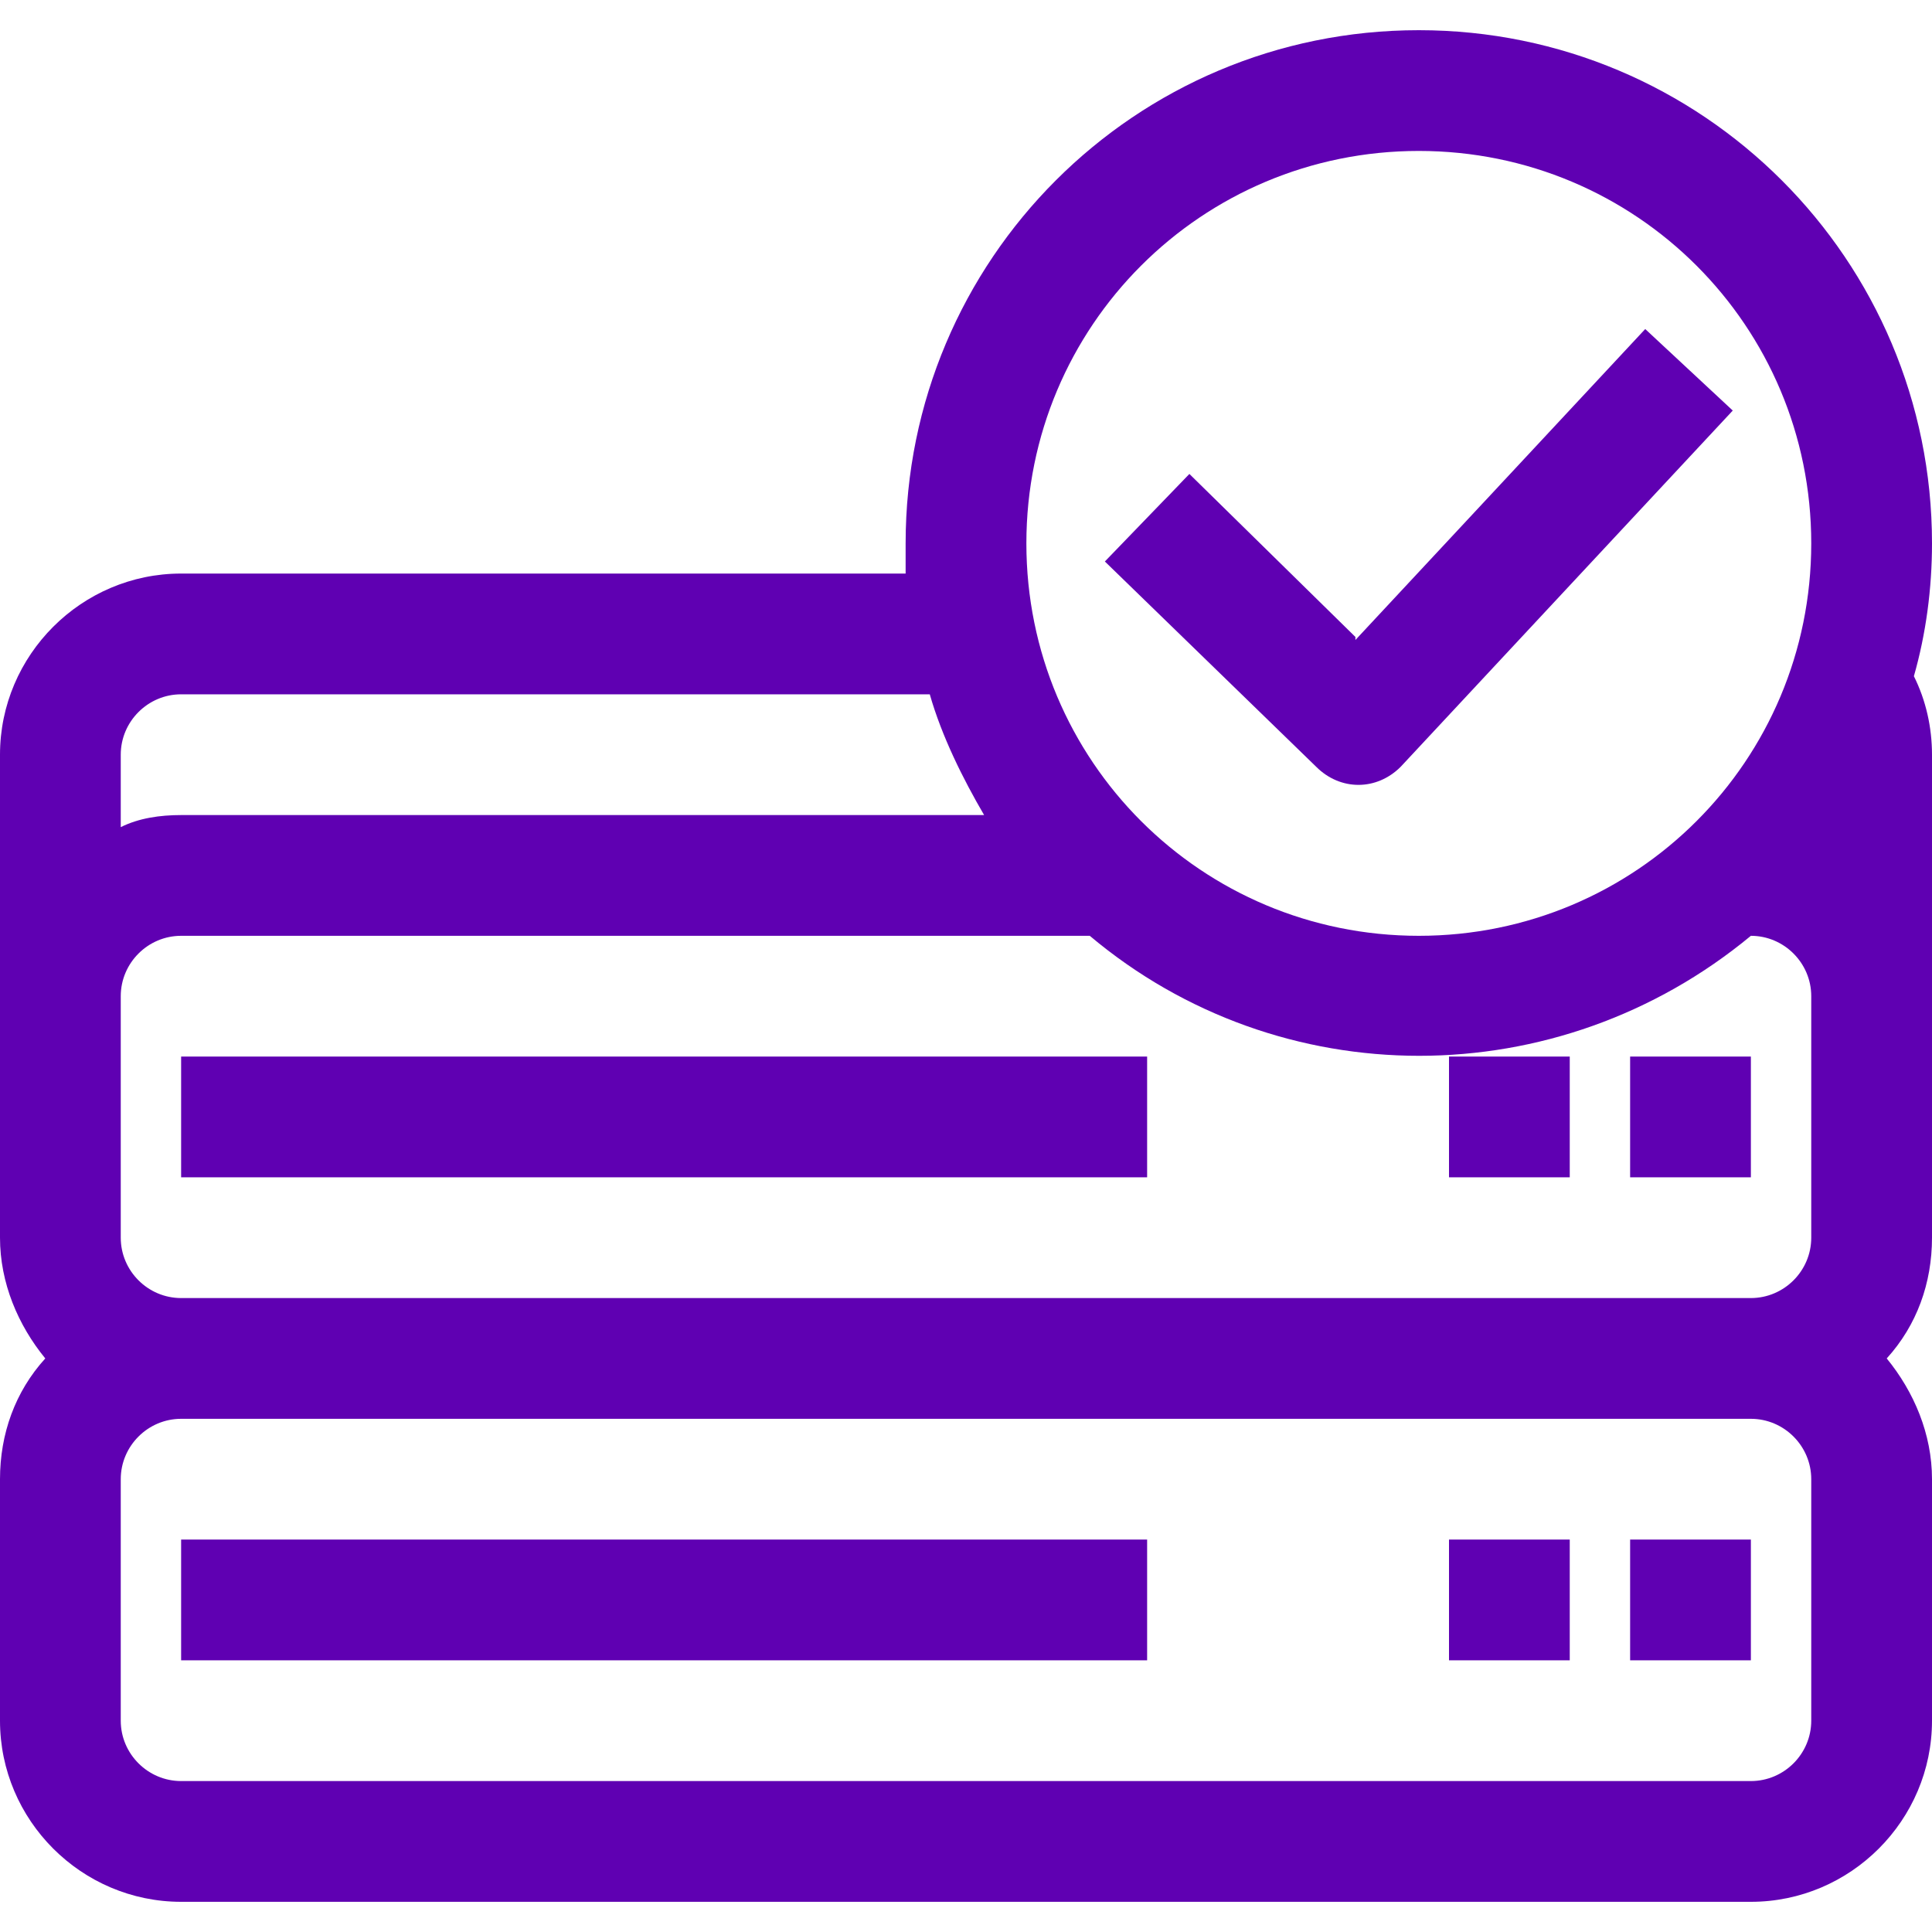 <?xml version="1.0" encoding="UTF-8"?>
<svg id="Layer_1" xmlns="http://www.w3.org/2000/svg" version="1.1" viewBox="0 0 64 64">
  <!-- Generator: Adobe Illustrator 29.4.0, SVG Export Plug-In . SVG Version: 2.1.0 Build 152)  -->
  <defs>
    <style>
      .st0 {
        fill: #5f00b2;
      }
    </style>
  </defs>
  <path class="st0" d="M6,35h32v4H6v-4Z"/>
  <path class="st0" d="M54,35h4v4h-4v-4Z"/>
  <path class="st0" d="M48,35h4v4h-4v-4Z"/>
  <path class="st0" d="M6,51h32v4H6v-4Z"/>
  <path class="st0" d="M54,51h4v4h-4v-4Z"/>
  <path class="st0" d="M48,51h4v4h-4v-4Z"/>
  <path class="st0" d="M47,1c-9.4,0-17,7.6-17,17s0,.7,0,1H6c-3.3,0-6,2.7-6,6v16c0,1.5.6,2.9,1.5,4-1,1.1-1.5,2.5-1.5,4v8c0,3.3,2.7,6,6,6h52c3.3,0,6-2.7,6-6v-8c0-1.5-.6-2.9-1.5-4,1-1.1,1.5-2.5,1.5-4v-16c0-.9-.2-1.8-.6-2.6.4-1.4.6-2.9.6-4.4,0-9.4-7.6-17-17-17ZM4,25c0-1.1.9-2,2-2h24.8c.4,1.4,1.1,2.8,1.8,4H6c-.7,0-1.4.1-2,.4v-2.4ZM60,57c0,1.1-.9,2-2,2H6c-1.1,0-2-.9-2-2v-8c0-1.1.9-2,2-2h52c1.1,0,2,.9,2,2v8ZM60,41c0,1.1-.9,2-2,2H6c-1.1,0-2-.9-2-2v-8c0-1.1.9-2,2-2h30.1c6.3,5.3,15.5,5.3,21.9,0h0c1.1,0,2,.9,2,2v8ZM47,31c-7.2,0-13-5.8-13-13s5.8-13,13-13,13,5.8,13,13-5.8,13-13,13Z"/>
  <path class="st0" d="M44.9,21.1l-5.5-5.4-2.8,2.9,7,6.8c.4.4.9.6,1.4.6.5,0,1-.2,1.4-.6l11-11.8-2.9-2.7-9.6,10.3Z"/>
</svg>